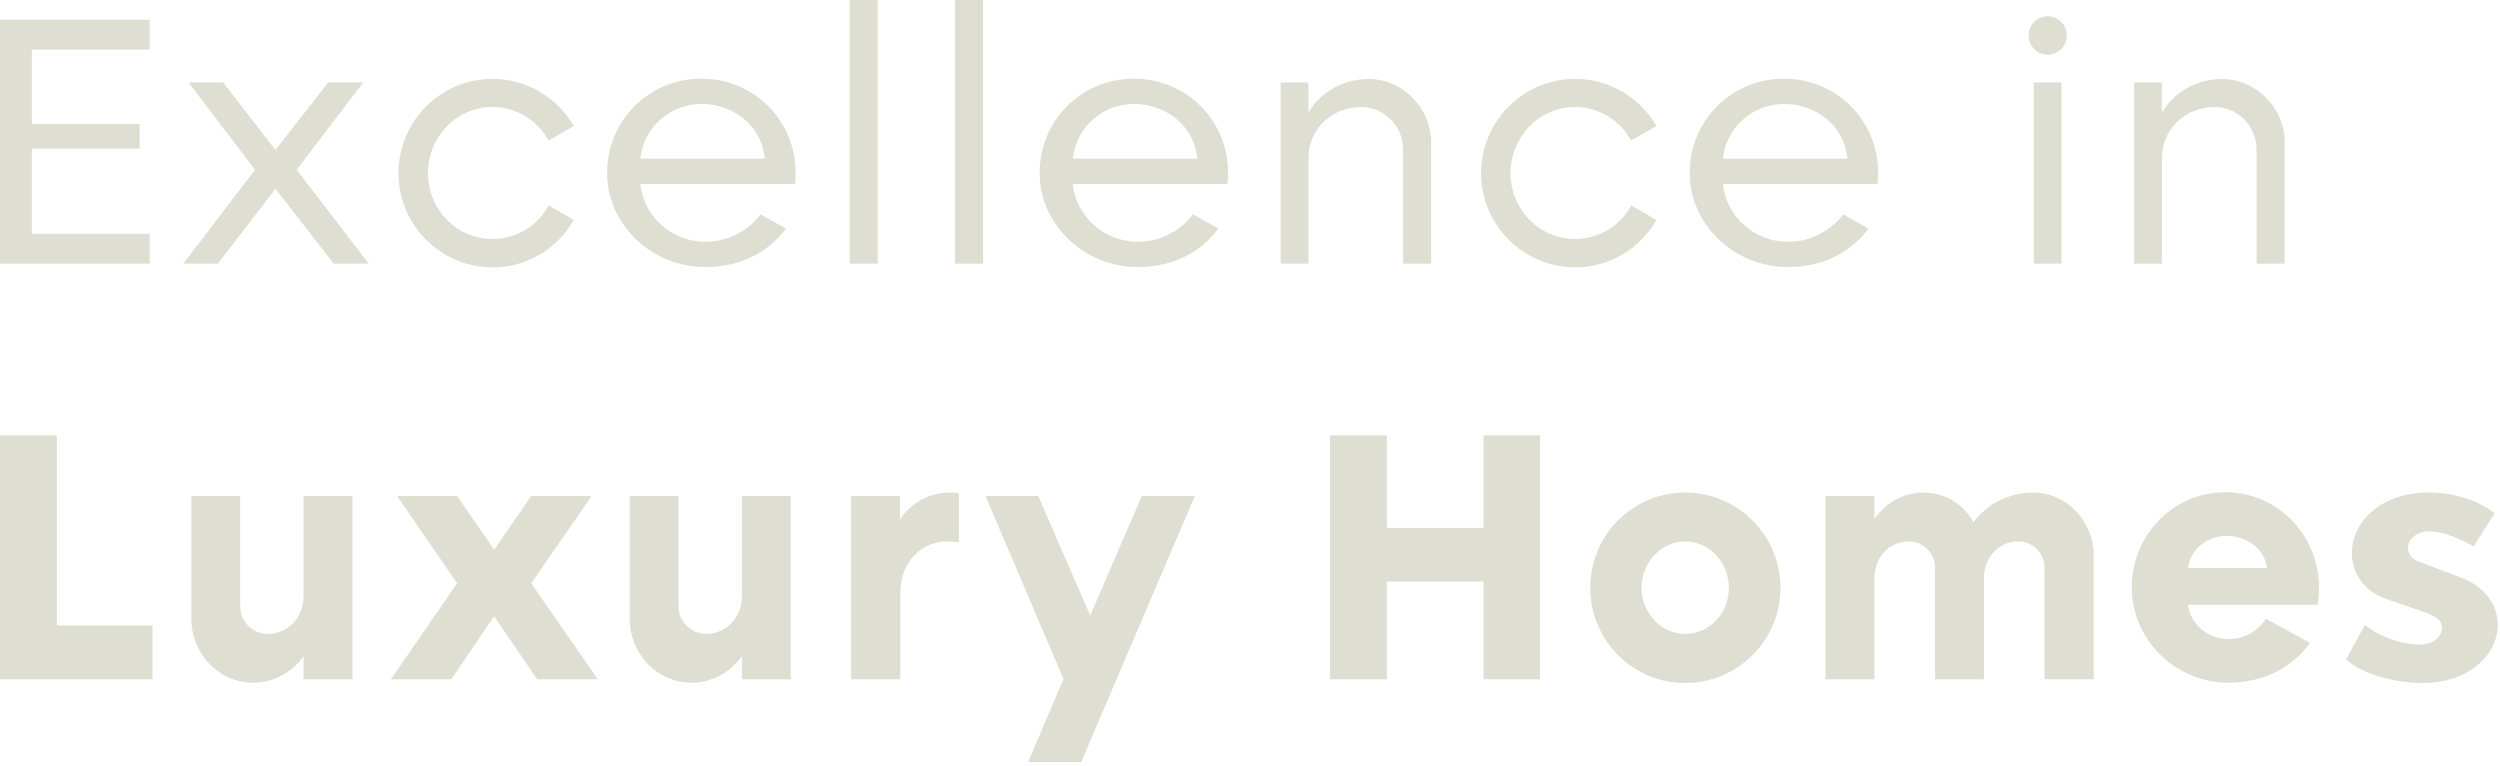 <?xml version="1.0" encoding="UTF-8"?>
<svg xmlns="http://www.w3.org/2000/svg" width="447" height="137" viewBox="0 0 447 137" fill="none">
  <g clip-path="url(#clip0_7_284)">
    <path d="M433.097 122.129C441.527 122.129 446.601 116.988 446.601 111.721C446.601 108.434 444.56 104.913 439.908 103.235L432.597 100.449C431.419 100.077 430.556 99.213 430.556 97.968C430.556 96.359 432.165 94.995 434.334 94.995C436.807 94.995 440.222 96.418 442.264 97.722L446.042 91.778C442.882 89.237 438.24 88.06 434.265 88.06C425.472 88.06 420.516 93.514 420.516 98.841C420.516 102.127 422.312 105.531 426.591 107.071L434.089 109.67C435.639 110.23 436.63 111.034 436.63 112.339C436.63 113.761 435.08 115.252 432.783 115.252C429.319 115.252 425.658 113.889 422.812 111.779L419.466 117.91C422.754 120.883 428.946 122.119 433.097 122.119M391.221 101.568C391.653 97.919 395 95.81 398.101 95.81C401.565 95.81 404.853 97.919 405.344 101.568H391.221ZM398.464 122.07C404.598 122.07 409.868 119.401 413.028 114.948L405.098 110.612C403.862 112.78 401.379 114.271 398.464 114.271C394.872 114.271 391.653 111.73 391.212 108.14H414.382C414.569 107.149 414.628 106.1 414.628 105.04C414.628 95.623 407.189 88.011 397.895 88.011C388.601 88.011 381.162 95.633 381.162 105.04C381.162 114.448 389.033 122.07 398.454 122.07M326.41 121.452H335.145V103.432C335.145 99.527 337.932 96.8 341.278 96.8C343.879 96.8 345.989 98.909 345.989 101.45V121.452H354.724V103.432C354.724 99.527 357.511 96.8 360.916 96.8C363.458 96.8 365.558 98.909 365.558 101.45V121.452H374.361V99.341C374.361 93.141 369.464 88.07 363.517 88.07C359.12 88.07 355.214 90.179 352.859 93.396C351.122 90.179 347.775 88.07 343.938 88.07C340.346 88.07 337.127 89.934 335.145 92.778V88.688H326.41V121.452ZM301.316 113.339C297.037 113.339 293.504 109.621 293.504 105.099C293.504 100.577 297.037 96.8 301.316 96.8C305.595 96.8 309.118 100.518 309.118 105.099C309.118 109.68 305.644 113.339 301.316 113.339ZM301.316 122.129C310.738 122.129 318.353 114.448 318.353 105.099C318.353 95.751 310.728 88.07 301.316 88.07C291.905 88.07 284.338 95.692 284.338 105.099C284.338 114.507 291.964 122.129 301.316 122.129ZM237.801 121.452H247.968V103.981H265.26V121.452H275.358V77.848H265.26V94.387H247.968V77.848H237.801V121.452ZM183.834 136.254H193.314L213.639 88.688H204.159L194.924 110.053L185.63 88.688H176.209L190.154 121.393L183.834 136.254ZM152.174 121.452H160.977V105.904C160.977 100.518 164.756 96.8 169.339 96.8C170.016 96.8 170.762 96.859 171.449 96.987V88.197C170.889 88.07 170.271 88.07 169.712 88.07C166.12 88.07 162.901 89.934 160.919 92.837V88.688H152.184V121.452H152.174ZM123.606 122.07C127.326 122.07 130.603 120.206 132.655 117.361V121.452H141.389V88.688H132.655V106.708C132.596 110.553 129.74 113.339 126.275 113.339C123.488 113.339 121.319 111.112 121.319 108.385V88.688H112.585V110.553C112.585 116.929 117.541 122.07 123.616 122.07M69.895 121.452H80.67L88.355 110.181L96.039 121.452H106.883L94.989 104.295L105.774 88.688H94.989L88.355 98.291L81.73 88.688H71.004L81.73 104.295L69.895 121.452ZM45.232 122.07C48.952 122.07 52.23 120.206 54.281 117.361V121.452H63.015V88.688H54.281V106.708C54.222 110.553 51.376 113.339 47.902 113.339C45.114 113.339 42.946 111.112 42.946 108.385V88.688H34.211V110.553C34.211 116.929 39.167 122.07 45.242 122.07M0 121.452H27.263V111.848H10.167V77.848H0V121.452Z" fill="#DEDED2"></path>
    <path d="M381.604 47.135H386.56V28.124C386.619 23.043 390.77 19.138 395.981 19.138C400.074 19.138 403.479 22.483 403.479 26.76V47.135H408.494V25.456C408.494 19.325 403.41 14.126 397.336 14.126C392.684 14.126 388.66 16.539 386.55 20.139V14.744H381.594V47.135H381.604ZM363.635 47.135H368.591V14.744H363.635V47.135ZM366.117 9.79C368.041 9.79 369.523 8.24 369.523 6.317C369.523 4.395 368.041 2.913 366.117 2.913C364.194 2.913 362.712 4.463 362.712 6.317C362.712 8.171 364.194 9.79 366.117 9.79ZM308.068 28.369C308.628 22.611 313.584 18.589 318.971 18.589C324.86 18.589 329.816 22.611 330.307 28.369H308.058H308.068ZM319.649 47.753C325.841 47.753 330.866 45.212 334.085 40.876L329.561 38.336C327.392 41.18 323.859 43.231 319.649 43.231C313.701 43.231 308.618 38.708 308.058 32.891H335.694C335.753 32.273 335.822 31.587 335.822 30.91C335.822 21.561 328.383 14.067 318.971 14.067C309.56 14.067 302.121 21.561 302.121 30.91C302.121 40.258 310.178 47.753 319.658 47.753M281.61 47.812C287.871 47.812 293.259 44.408 296.174 39.326L291.65 36.727C289.726 40.376 285.889 42.73 281.61 42.73C275.231 42.73 270.088 37.463 270.088 30.959C270.088 24.455 275.231 19.129 281.61 19.129C285.889 19.129 289.726 21.542 291.65 25.132L296.174 22.532C293.259 17.52 287.871 14.106 281.61 14.106C272.375 14.106 264.818 21.659 264.818 30.949C264.818 40.239 272.375 47.792 281.61 47.792M228.998 47.135H233.954V28.124C234.013 23.043 238.164 19.138 243.375 19.138C247.467 19.138 250.873 22.483 250.873 26.76V47.135H255.888V25.456C255.888 19.325 250.804 14.126 244.729 14.126C240.078 14.126 236.054 16.539 233.944 20.139V14.744H228.988V47.135H228.998ZM191.823 28.369C192.382 22.611 197.338 18.589 202.726 18.589C208.614 18.589 213.57 22.611 214.061 28.369H191.813H191.823ZM203.413 47.753C209.615 47.753 214.63 45.212 217.849 40.876L213.325 38.336C211.156 41.18 207.623 43.231 203.413 43.231C197.466 43.231 192.382 38.708 191.823 32.891H219.459C219.517 32.273 219.586 31.587 219.586 30.91C219.586 21.561 212.147 14.067 202.736 14.067C193.324 14.067 185.885 21.561 185.885 30.91C185.885 40.258 193.942 47.753 203.423 47.753M170.762 47.135H175.777V0H170.762V47.135ZM151.919 47.135H156.934V0H151.919V47.135ZM114.499 28.369C115.058 22.611 120.014 18.589 125.402 18.589C131.29 18.589 136.246 22.611 136.737 28.369H114.489H114.499ZM126.089 47.753C132.291 47.753 137.306 45.212 140.525 40.876L136.001 38.336C133.832 41.18 130.299 43.231 126.089 43.231C120.142 43.231 115.058 38.708 114.499 32.891H142.135C142.194 32.273 142.262 31.587 142.262 30.91C142.262 21.561 134.823 14.067 125.412 14.067C116 14.067 108.561 21.561 108.561 30.91C108.561 40.258 116.619 47.753 126.099 47.753M88.04 47.812C94.302 47.812 99.69 44.408 102.604 39.326L98.08 36.727C96.157 40.376 92.319 42.73 88.04 42.73C81.662 42.73 76.519 37.463 76.519 30.959C76.519 24.455 81.662 19.129 88.04 19.129C92.319 19.129 96.157 21.542 98.08 25.132L102.604 22.532C99.69 17.52 94.302 14.106 88.04 14.106C78.806 14.106 71.249 21.659 71.249 30.949C71.249 40.239 78.806 47.792 88.04 47.792M32.778 47.135H38.971L49.256 33.755L59.669 47.135H65.93L53.044 30.351L64.939 14.744H58.677L49.256 26.819L39.903 14.744H33.711L45.605 30.351L32.778 47.135ZM0 47.135H26.762V41.808H5.692V26.574H24.967V22.179H5.692V8.868H26.762V3.531H0V47.135Z" fill="#DEDED2"></path>
  </g>
  <defs>
    <clipPath id="clip0_7_284">
      <rect width="446.611" height="136.254" fill="white"></rect>
    </clipPath>
  </defs>
</svg>
